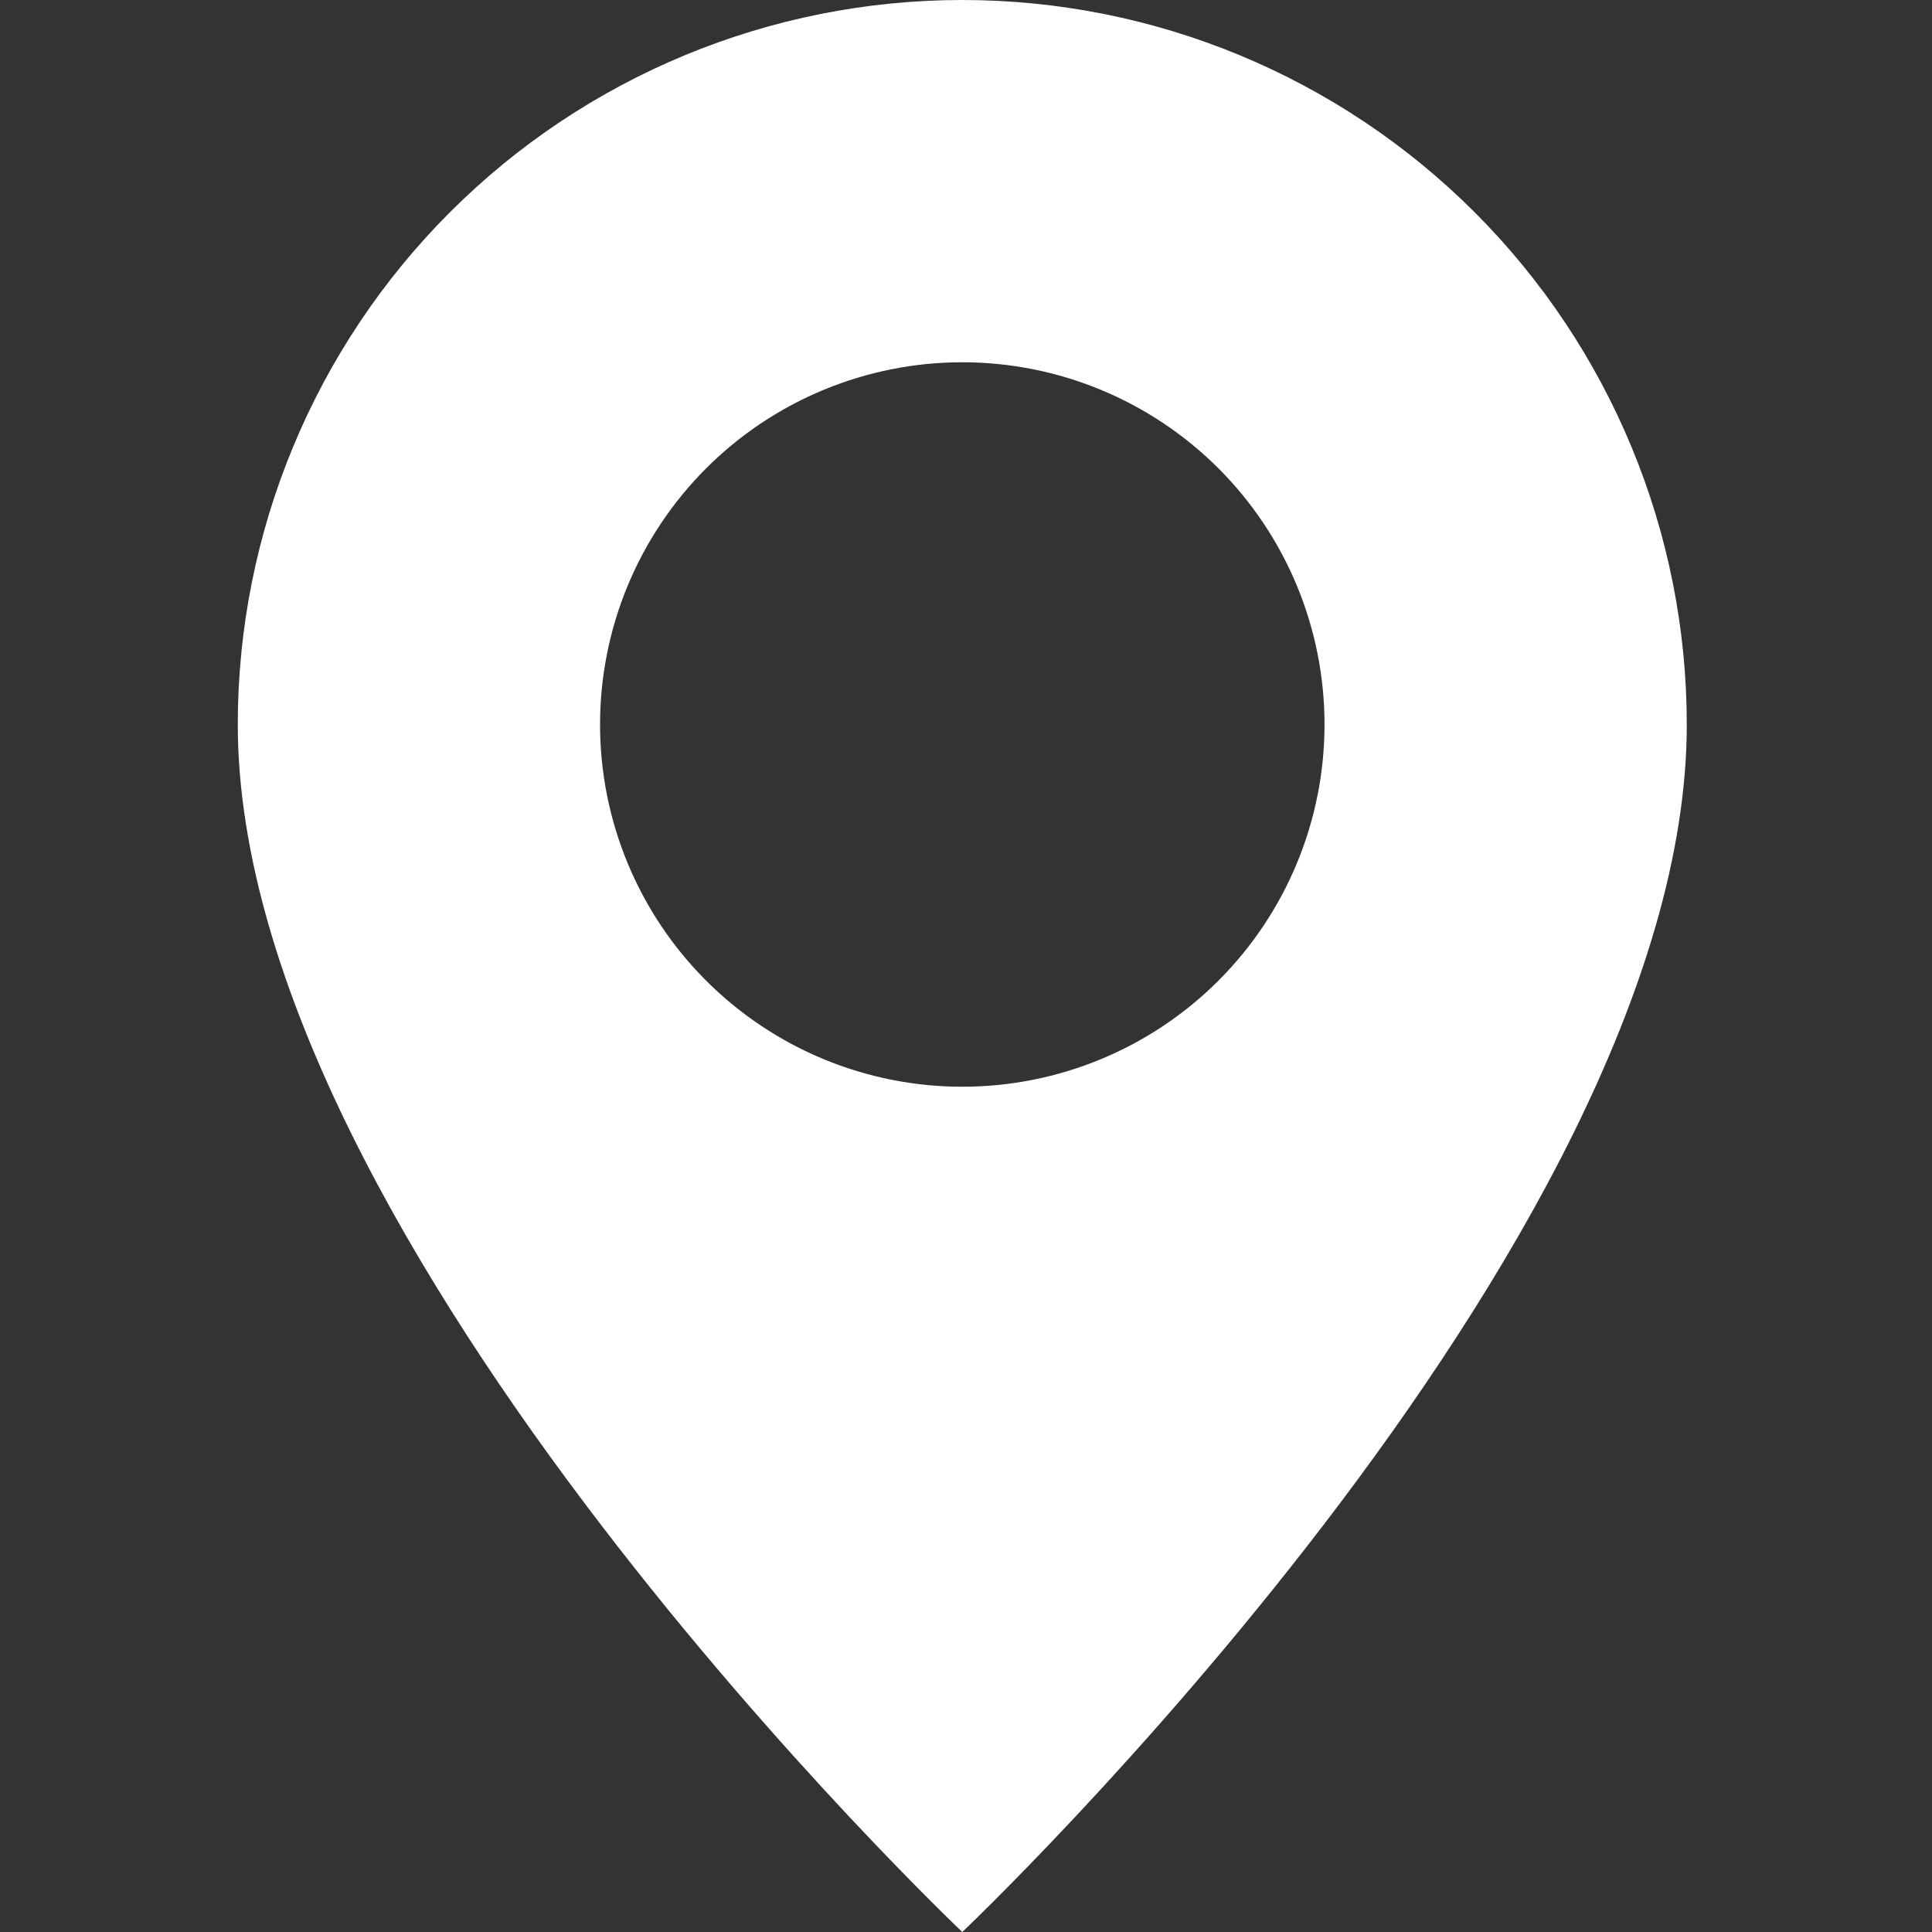 <?xml version="1.0" encoding="UTF-8"?> <svg xmlns="http://www.w3.org/2000/svg" width="65" height="65" viewBox="0 0 65 65" fill="none"><rect x="0" y="0" width="65" height="65" fill="#333333" stroke="none"/> <path d="M32.375 65C32.375 65 56.75 41.901 56.75 24.375C56.75 17.91 54.182 11.71 49.611 7.139C45.039 2.568 38.84 0 32.375 0C25.91 0 19.71 2.568 15.139 7.139C10.568 11.71 8 17.91 8 24.375C8 41.901 32.375 65 32.375 65ZM32.375 36.562C29.143 36.562 26.043 35.279 23.757 32.993C21.471 30.707 20.188 27.607 20.188 24.375C20.188 21.143 21.471 18.043 23.757 15.757C26.043 13.472 29.143 12.188 32.375 12.188C35.607 12.188 38.707 13.472 40.993 15.757C43.279 18.043 44.562 21.143 44.562 24.375C44.562 27.607 43.279 30.707 40.993 32.993C38.707 35.279 35.607 36.562 32.375 36.562Z" fill="white"></path> </svg> 